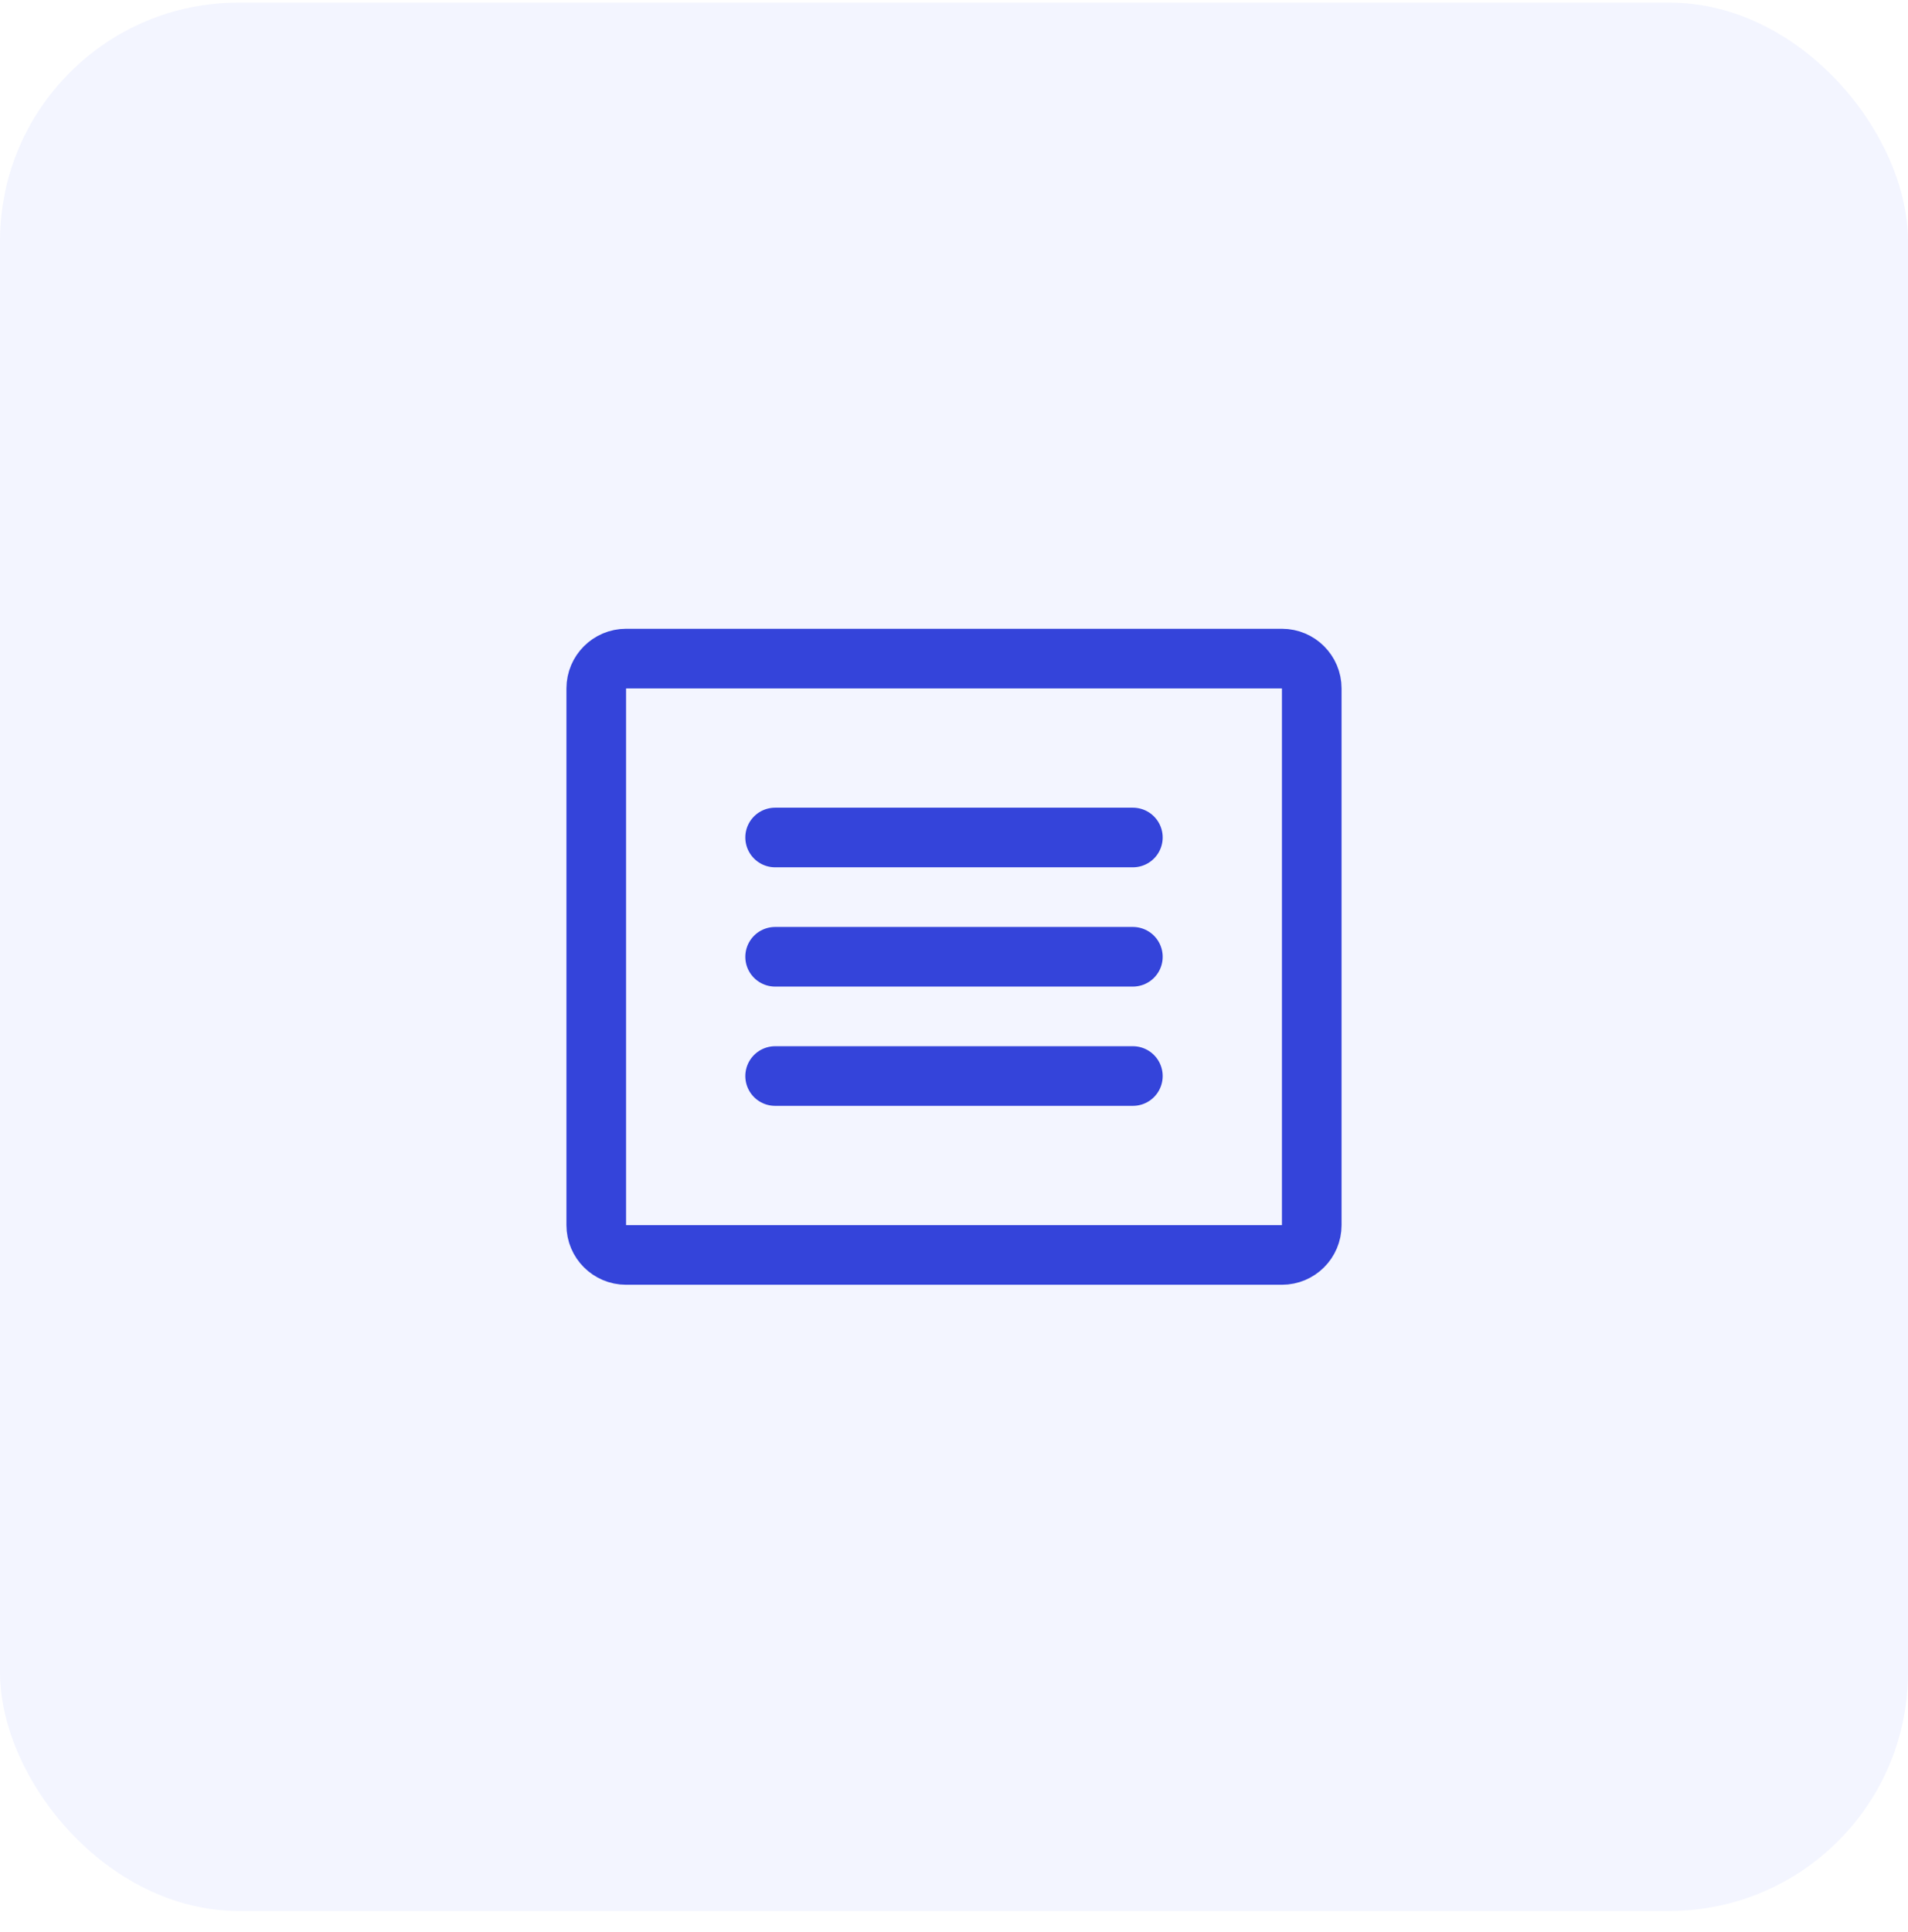 <svg width="80" height="81" viewBox="0 0 80 81" fill="none" xmlns="http://www.w3.org/2000/svg">
<rect y="0.109" width="80" height="80" rx="10" fill="#1139FF" fill-opacity="0.05"/>
<path d="M53.75 27.609H26.25C25.56 27.609 25 28.169 25 28.859V51.359C25 52.05 25.56 52.609 26.25 52.609H53.75C54.44 52.609 55 52.05 55 51.359V28.859C55 28.169 54.44 27.609 53.75 27.609Z" stroke="#3444DA" stroke-width="2.5" stroke-linecap="round" stroke-linejoin="round"/>
<path d="M32.5 35.109H47.5" stroke="#3444DA" stroke-width="2.5" stroke-linecap="round" stroke-linejoin="round"/>
<path d="M32.5 40.109H47.5" stroke="#3444DA" stroke-width="2.5" stroke-linecap="round" stroke-linejoin="round"/>
<path d="M32.5 45.109H47.5" stroke="#3444DA" stroke-width="2.5" stroke-linecap="round" stroke-linejoin="round"/>
</svg>
